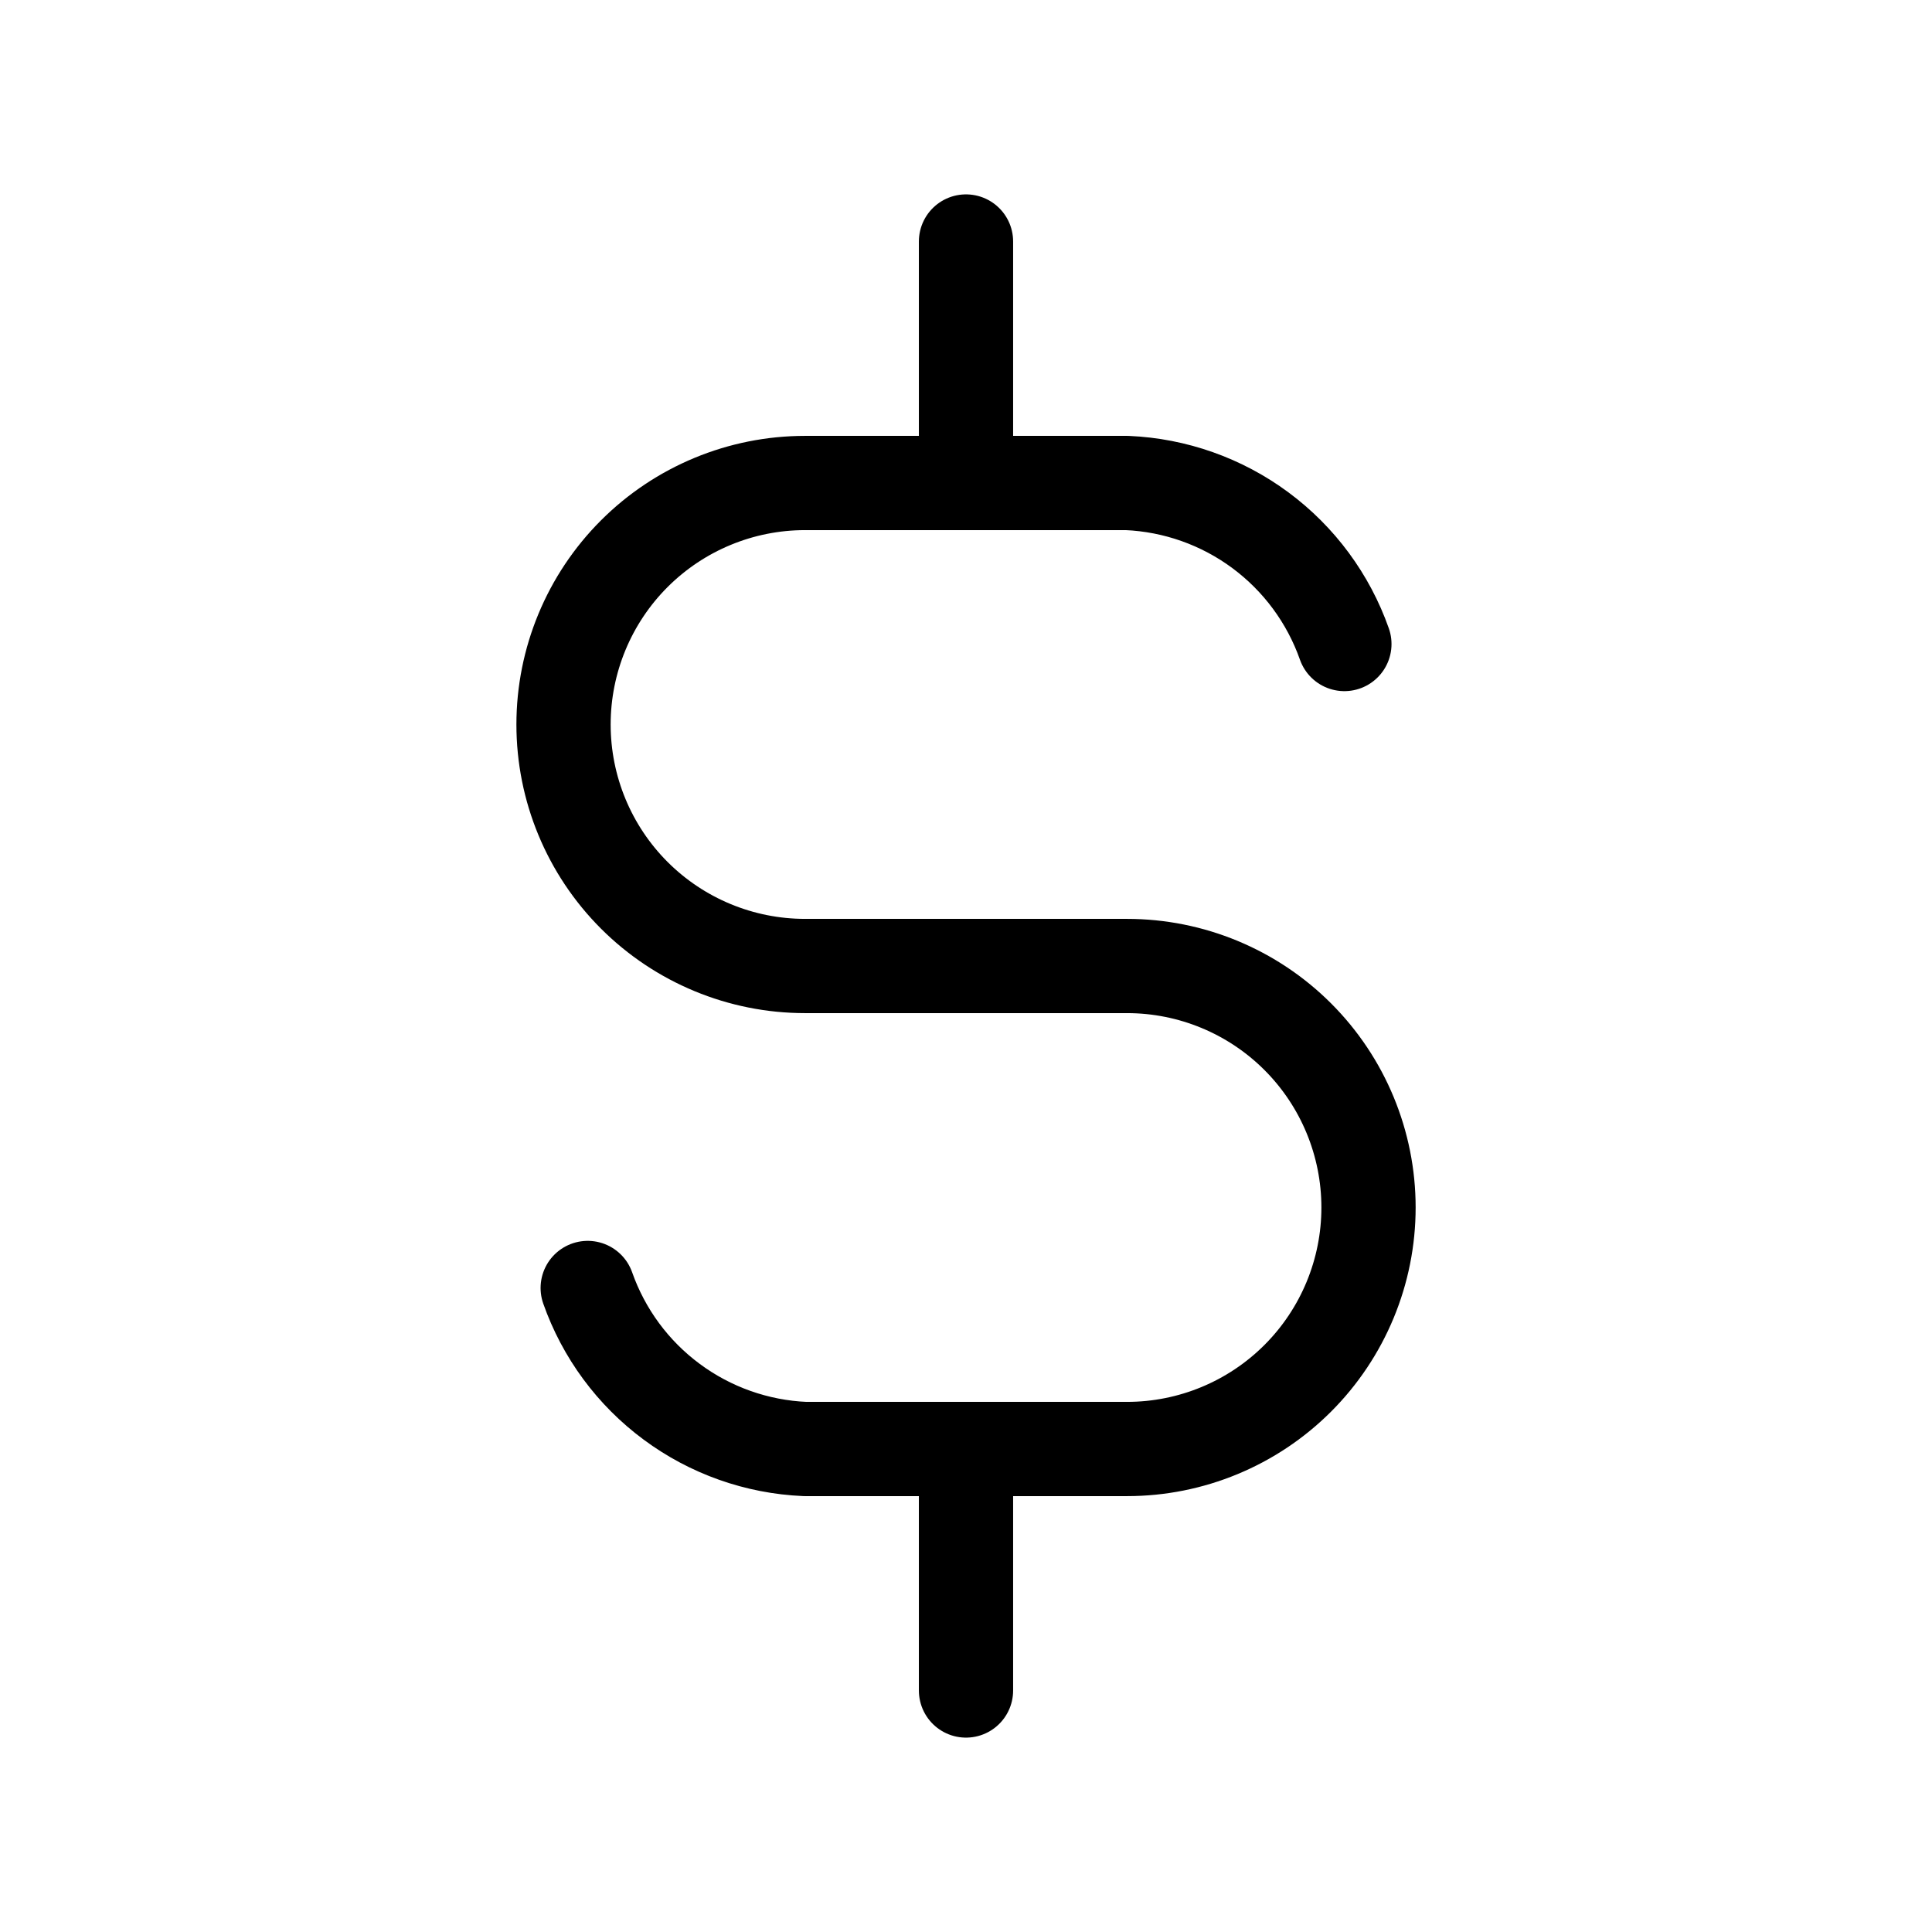 <svg xmlns="http://www.w3.org/2000/svg" fill="none" viewBox="0 0 41 41" height="41" width="41">
<g clip-path="url(#clip0_89_19)">
<path stroke-linejoin="round" stroke-linecap="round" stroke-width="2" stroke="black" d="M28.53 13.667C28.19 12.702 27.569 11.861 26.747 11.252C25.925 10.643 24.939 10.294 23.917 10.25H17.084C15.725 10.25 14.421 10.79 13.46 11.751C12.499 12.712 11.959 14.016 11.959 15.375C11.959 16.734 12.499 18.038 13.46 18.999C14.421 19.96 15.725 20.5 17.084 20.5H23.917C25.277 20.5 26.58 21.04 27.541 22.001C28.502 22.962 29.042 24.266 29.042 25.625C29.042 26.984 28.502 28.288 27.541 29.249C26.58 30.21 25.277 30.75 23.917 30.75H17.084C16.062 30.706 15.076 30.357 14.255 29.748C13.432 29.139 12.812 28.298 12.472 27.333"></path>
<path stroke-linejoin="round" stroke-linecap="round" stroke-width="2" stroke="black" d="M20.5 5.125V10.25M20.5 30.75V35.875"></path>
</g>
<defs>
<clipPath id="clip0_89_19">
<rect fill="white" height="41" width="41"></rect>
</clipPath>
</defs>
</svg>

